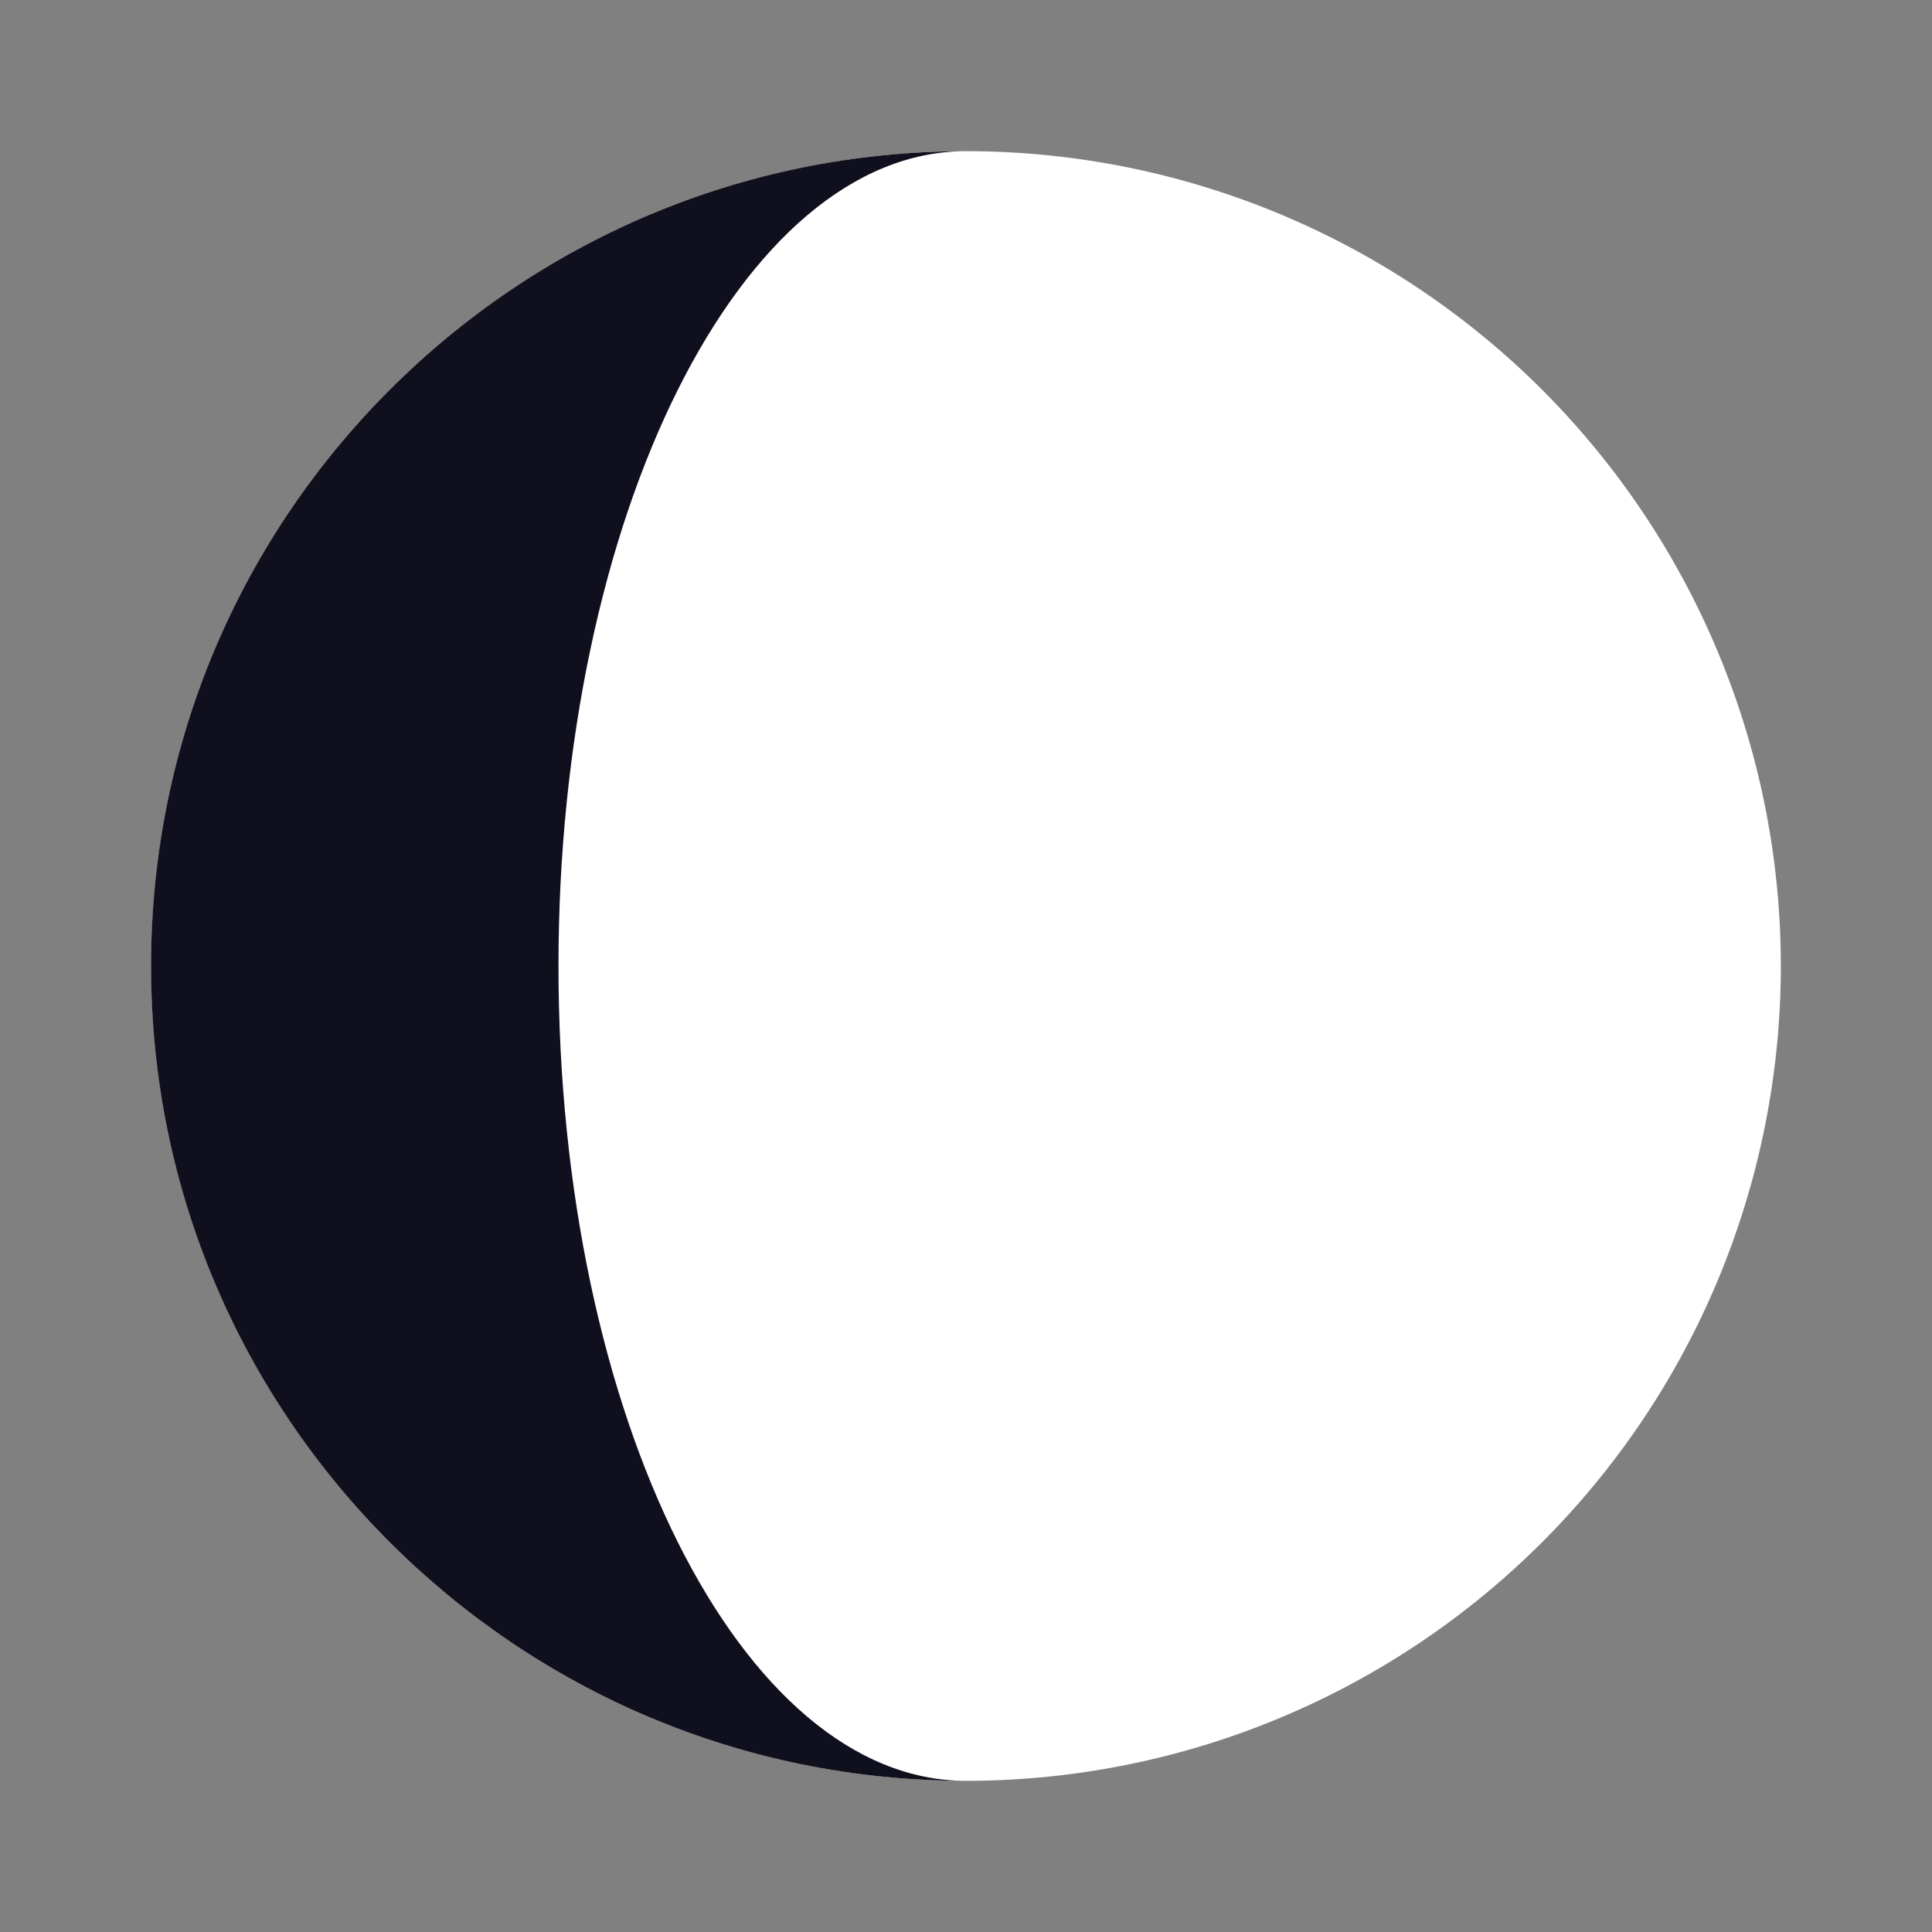 <?xml version="1.0" encoding="UTF-8" standalone="no"?>
<!-- Created with Inkscape (http://www.inkscape.org/) -->
<svg
   xmlns:dc="http://purl.org/dc/elements/1.1/"
   xmlns:cc="http://creativecommons.org/ns#"
   xmlns:rdf="http://www.w3.org/1999/02/22-rdf-syntax-ns#"
   xmlns:svg="http://www.w3.org/2000/svg"
   xmlns="http://www.w3.org/2000/svg"
   xmlns:sodipodi="http://sodipodi.sourceforge.net/DTD/sodipodi-0.dtd"
   xmlns:inkscape="http://www.inkscape.org/namespaces/inkscape"
   version="1.0"
   width="400"
   height="400"
   id="svg2"
   sodipodi:version="0.32"
   inkscape:version="0.46"
   sodipodi:docname="Moon_phase_3.svg"
   inkscape:output_extension="org.inkscape.output.svg.inkscape">
  <rect width="100%" height="100%" fill="#808080" stroke="none"/>
  <sodipodi:namedview
     inkscape:window-height="480"
     inkscape:window-width="640"
     inkscape:pageshadow="2"
     inkscape:pageopacity="0.0"
     guidetolerance="10.0"
     gridtolerance="10.0"
     objecttolerance="10.0"
     borderopacity="1.0"
     bordercolor="#666666"
     pagecolor="#ffffff"
     id="base"
     showgrid="false"
     inkscape:zoom="0.26870058"
     inkscape:cx="1783.6657"
     inkscape:cy="634.81535"
     inkscape:current-layer="svg2" />
  <defs
     id="defs4">
    <inkscape:perspective
       sodipodi:type="inkscape:persp3d"
       inkscape:vp_x="0 : 200 : 1"
       inkscape:vp_y="0 : 1000 : 0"
       inkscape:vp_z="400 : 200 : 1"
       inkscape:persp3d-origin="200 : 133.33333 : 1"
       id="perspective39" />
  </defs>
  <g
     id="layer2">
    <path
       d="M 749.072 200.53 A 168.7 168.7 0 1 1  411.671,200.53 A 168.7 168.7 0 1 1  749.072 200.53 z"
       transform="translate(-380.371,-0.531)"
       style="fill:#ffffff;fill-opacity:1;stroke:none;stroke-width:3.543;stroke-miterlimit:4;stroke-dasharray:none;stroke-opacity:1"
       id="path6166" />
  </g>
  <g
     id="layer3">
    <path
       d="M 199.977,368.7 C 106.806,368.7 31.277,293.171 31.277,200 C 31.277,106.829 106.806,31.3 199.977,31.3 C 153.391,31.3 115.627,106.829 115.627,200 C 115.627,293.171 153.391,368.7 199.977,368.7 z "
       style="fill:#00000f;fill-opacity:0.941;stroke:none"
       id="path7307" />
  </g>
</svg>
